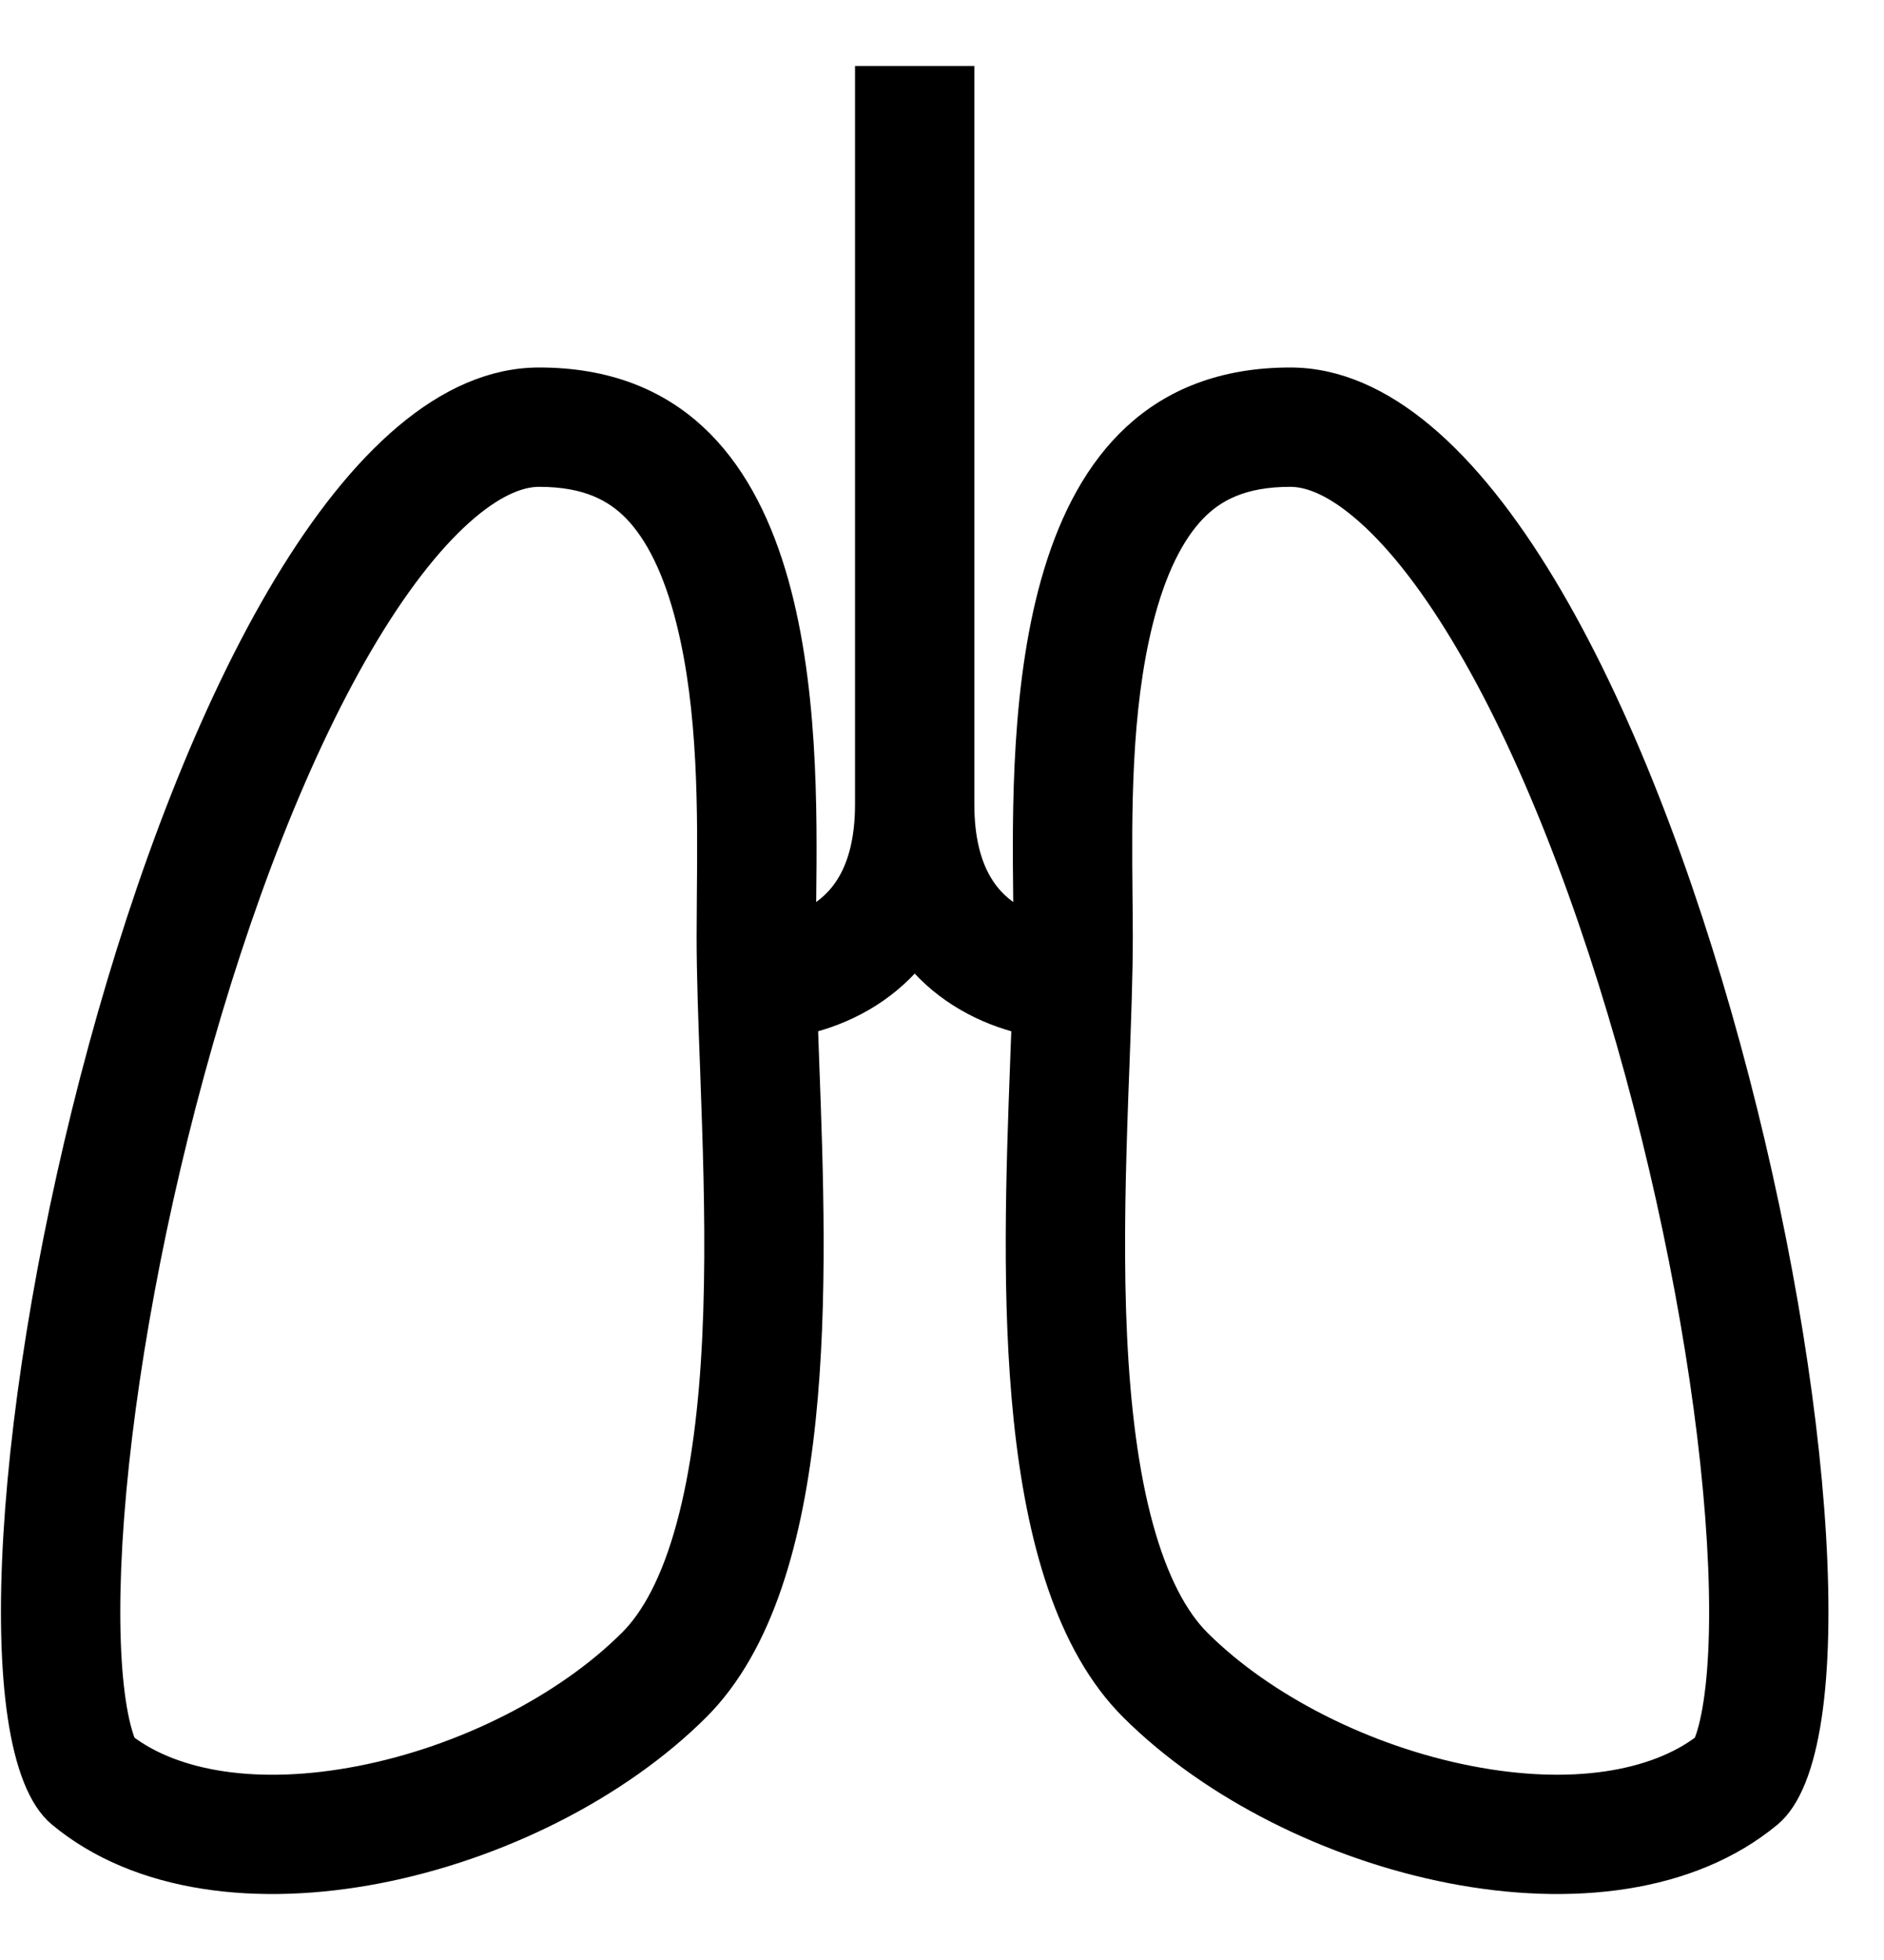 <?xml version="1.0" encoding="utf-8"?>
<svg width="25" height="26" viewBox="0 0 25 26" fill="none" xmlns="http://www.w3.org/2000/svg">
<path fill-rule="evenodd" clip-rule="evenodd" d="M11.471 1C11.471 1 11.471 1 12.138 1H12.255C12.307 1 12.353 1 12.396 1C12.804 1 12.804 1 12.804 1V10.667C12.804 11.598 13.18 11.961 13.474 12.133C13.506 12.152 13.539 12.169 13.572 12.185C13.571 12.104 13.571 12.021 13.57 11.935V11.934C13.544 9.581 13.495 5 17.121 5C22.088 5 25.636 22.337 23.508 24.107C21.379 25.876 17.121 24.814 14.992 22.691C13.274 20.977 13.422 16.972 13.529 14.097L13.529 14.096C13.536 13.921 13.542 13.751 13.548 13.585C13.331 13.531 13.068 13.44 12.802 13.284C12.564 13.146 12.336 12.963 12.138 12.728C11.939 12.963 11.711 13.146 11.474 13.284C11.207 13.44 10.944 13.531 10.728 13.585C10.733 13.751 10.74 13.922 10.746 14.097C10.853 16.972 11.002 20.977 9.283 22.692C7.154 24.814 2.897 25.876 0.768 24.107C-1.361 22.338 2.187 5 7.154 5C10.78 5 10.731 9.581 10.706 11.934C10.706 11.944 10.706 11.955 10.705 11.966C10.705 12.041 10.704 12.114 10.703 12.185C10.736 12.169 10.769 12.152 10.802 12.133C11.095 11.961 11.471 11.598 11.471 10.667V1ZM17.121 6.333C16.485 6.333 16.127 6.533 15.877 6.791C15.588 7.089 15.347 7.567 15.177 8.243C14.88 9.426 14.893 10.788 14.903 11.886C14.905 12.076 14.907 12.258 14.907 12.43C14.907 12.937 14.884 13.543 14.861 14.175C14.851 14.423 14.842 14.675 14.834 14.927C14.804 15.844 14.787 16.804 14.831 17.732C14.876 18.666 14.98 19.522 15.176 20.24C15.374 20.965 15.638 21.452 15.934 21.747C16.786 22.597 18.132 23.283 19.504 23.549C20.86 23.813 21.953 23.618 22.592 23.131C22.596 23.124 22.599 23.115 22.603 23.105C22.643 23.006 22.691 22.837 22.73 22.579C22.808 22.062 22.828 21.341 22.775 20.453C22.671 18.687 22.29 16.446 21.689 14.24C21.085 12.026 20.283 9.933 19.372 8.426C18.917 7.671 18.468 7.119 18.051 6.769C17.639 6.422 17.333 6.333 17.121 6.333ZM7.154 6.333C7.79 6.333 8.148 6.534 8.399 6.791C8.688 7.089 8.929 7.567 9.098 8.243C9.395 9.427 9.382 10.788 9.372 11.886C9.37 12.076 9.369 12.258 9.369 12.43C9.369 12.937 9.391 13.544 9.415 14.175C9.424 14.423 9.433 14.676 9.441 14.927C9.471 15.844 9.488 16.804 9.444 17.732C9.4 18.666 9.295 19.523 9.099 20.24C8.902 20.966 8.637 21.453 8.341 21.747C7.489 22.597 6.144 23.284 4.772 23.55C3.415 23.813 2.323 23.618 1.683 23.131C1.68 23.124 1.676 23.115 1.672 23.105C1.633 23.006 1.585 22.837 1.546 22.579C1.468 22.062 1.448 21.342 1.5 20.454C1.605 18.687 1.985 16.446 2.587 14.241C3.19 12.027 3.993 9.933 4.903 8.426C5.359 7.671 5.808 7.119 6.224 6.769C6.636 6.423 6.942 6.333 7.154 6.333Z" fill="black" stroke="black" stroke-width="0.25"/>
</svg>


